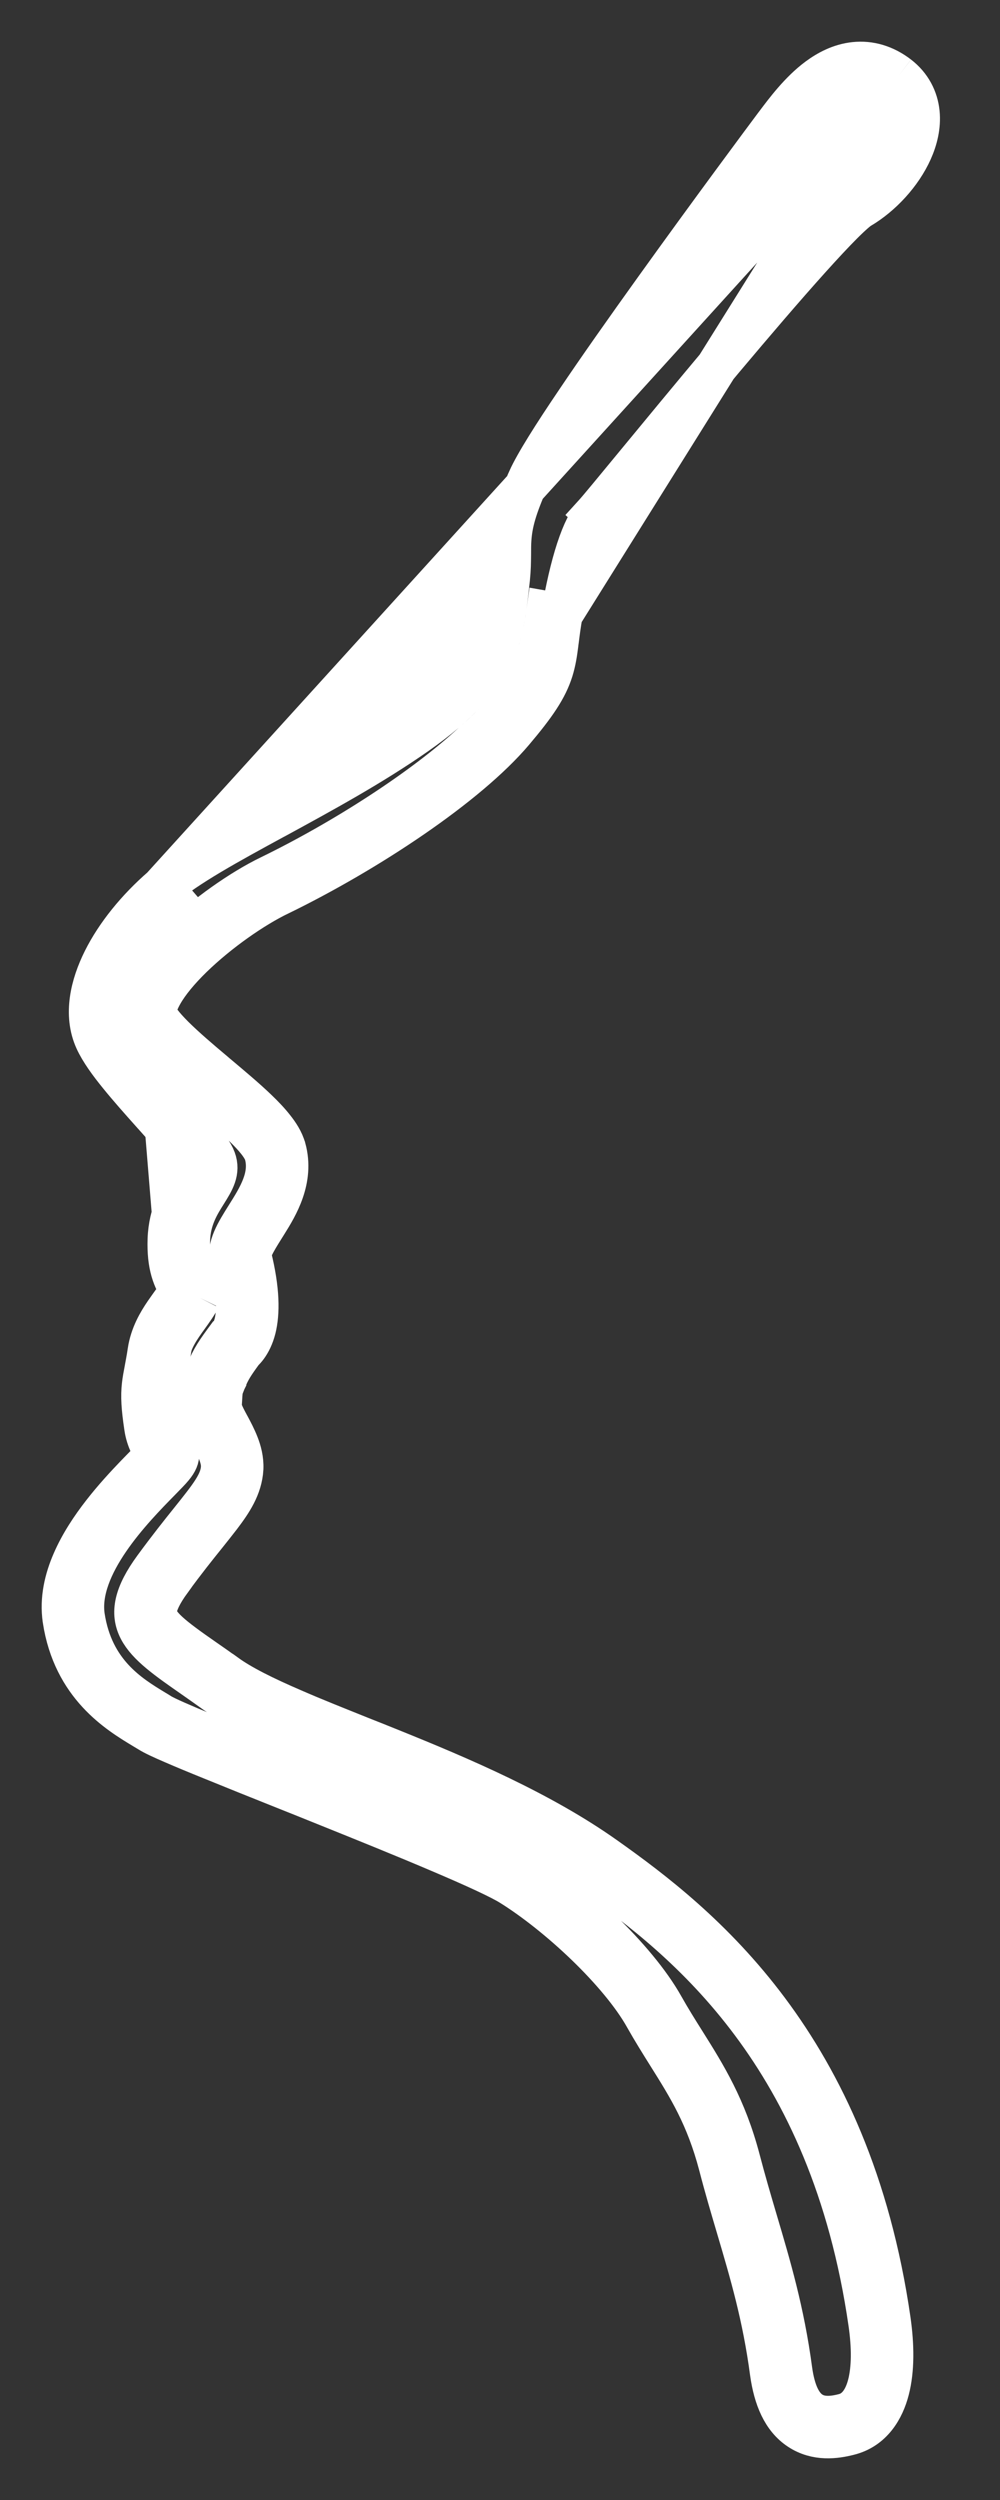 <svg width="12" height="30" viewBox="0 0 12 30" fill="none" xmlns="http://www.w3.org/2000/svg">
<rect x="0" y="0" width="12" height="30" fill="#333333" stroke="none"/>
<path d="M10.78 0.913L10.78 0.913C10.93 1.029 11.009 1.186 11.026 1.353C11.042 1.513 11.002 1.672 10.94 1.81C10.817 2.084 10.579 2.344 10.318 2.498L10.316 2.499L10.316 2.499C10.294 2.512 10.227 2.566 10.111 2.682C10.002 2.791 9.868 2.935 9.715 3.105C9.41 3.444 9.041 3.876 8.677 4.309C8.294 4.766 7.912 5.229 7.623 5.58C7.371 5.886 7.189 6.107 7.138 6.163M10.78 0.913L6.742 7.374M10.78 0.913C10.615 0.786 10.435 0.735 10.255 0.754C10.083 0.772 9.935 0.851 9.816 0.939C9.601 1.098 9.425 1.335 9.318 1.477C9.309 1.489 9.301 1.5 9.293 1.51C9.183 1.657 8.524 2.543 7.855 3.476C7.521 3.942 7.183 4.42 6.911 4.825C6.643 5.221 6.424 5.567 6.34 5.755L6.34 5.756C6.188 6.097 6.139 6.285 6.127 6.475C6.123 6.532 6.123 6.594 6.123 6.652C6.123 6.677 6.122 6.701 6.122 6.723C6.121 6.806 6.116 6.905 6.099 7.04L6.099 7.042C6.097 7.057 6.095 7.072 6.094 7.087C6.06 7.369 6.032 7.606 5.905 7.863C5.774 8.131 5.523 8.44 4.997 8.808L4.997 8.808C4.465 9.181 3.859 9.511 3.305 9.813L3.298 9.816L3.282 9.825C2.746 10.117 2.239 10.393 1.943 10.649M10.78 0.913L1.943 10.649M7.138 6.163C7.138 6.163 7.138 6.163 7.138 6.163L6.953 5.995L7.138 6.163C7.138 6.163 7.138 6.163 7.138 6.163ZM7.138 6.163C7.068 6.24 6.995 6.379 6.924 6.595C6.855 6.806 6.795 7.069 6.742 7.374M6.742 7.374C6.72 7.496 6.708 7.593 6.697 7.681C6.694 7.7 6.692 7.718 6.69 7.736C6.677 7.837 6.662 7.938 6.629 8.044C6.561 8.26 6.427 8.458 6.157 8.777M6.742 7.374L6.157 8.777M1.943 10.649C1.648 10.905 1.396 11.214 1.242 11.523C1.093 11.822 1.008 12.175 1.146 12.479C1.206 12.611 1.316 12.761 1.43 12.901C1.548 13.047 1.687 13.203 1.819 13.351C1.828 13.362 1.838 13.372 1.847 13.382C1.971 13.521 2.086 13.65 2.179 13.764C2.288 13.895 2.336 13.971 2.346 13.998L2.347 13.999C2.347 14 2.347 14.001 2.348 14.002C2.353 14.013 2.359 14.027 2.261 14.183L2.259 14.186C2.168 14.331 2.032 14.549 2.021 14.874C2.016 15.027 2.03 15.148 2.059 15.249C2.089 15.353 2.13 15.423 2.161 15.472C2.163 15.475 2.165 15.478 2.167 15.481C2.138 15.533 2.105 15.579 2.063 15.636C2.039 15.67 2.012 15.707 1.981 15.752C1.901 15.869 1.811 16.021 1.781 16.214L1.781 16.214L1.781 16.216C1.767 16.31 1.753 16.379 1.742 16.44L1.741 16.446C1.73 16.503 1.719 16.561 1.712 16.622C1.697 16.756 1.705 16.891 1.74 17.125L1.74 17.126C1.762 17.277 1.832 17.396 1.871 17.455C1.846 17.483 1.808 17.521 1.756 17.575C1.722 17.61 1.68 17.652 1.632 17.702C1.513 17.826 1.369 17.981 1.233 18.156C1.098 18.329 0.965 18.529 0.874 18.74C0.782 18.951 0.725 19.189 0.761 19.434L0.761 19.435C0.882 20.23 1.42 20.555 1.721 20.737C1.746 20.752 1.77 20.766 1.791 20.779C1.847 20.815 1.953 20.863 2.071 20.914C2.197 20.969 2.361 21.037 2.549 21.113C2.801 21.216 3.1 21.336 3.416 21.462C3.572 21.524 3.731 21.588 3.892 21.653C4.379 21.849 4.874 22.049 5.283 22.224C5.7 22.401 6.007 22.543 6.133 22.622C6.409 22.794 6.737 23.053 7.035 23.341C7.335 23.631 7.592 23.937 7.74 24.2L7.74 24.201C7.835 24.368 7.928 24.517 8.017 24.659C8.261 25.048 8.478 25.394 8.632 25.979C8.701 26.246 8.774 26.492 8.845 26.732C9.006 27.277 9.159 27.794 9.249 28.471L9.249 28.471C9.292 28.778 9.393 29.021 9.595 29.153C9.797 29.286 10.024 29.257 10.189 29.214C10.464 29.145 10.603 28.91 10.663 28.676C10.724 28.439 10.722 28.147 10.678 27.84C10.199 24.526 8.405 23.097 7.262 22.288C6.491 21.741 5.533 21.332 4.685 20.99C4.567 20.942 4.451 20.896 4.337 20.851C4.041 20.732 3.763 20.622 3.514 20.513C3.166 20.363 2.893 20.227 2.711 20.095L2.71 20.095C2.619 20.029 2.537 19.972 2.462 19.92C2.365 19.852 2.278 19.792 2.197 19.731C2.055 19.625 1.967 19.546 1.918 19.475C1.876 19.416 1.865 19.369 1.874 19.312C1.885 19.24 1.929 19.13 2.053 18.961L2.053 18.96C2.223 18.727 2.359 18.558 2.474 18.415C2.536 18.337 2.593 18.266 2.645 18.198C2.78 18.02 2.898 17.844 2.911 17.624L2.911 17.623C2.916 17.513 2.888 17.413 2.857 17.334C2.826 17.254 2.785 17.177 2.752 17.115L2.749 17.11C2.714 17.045 2.688 16.996 2.67 16.951C2.652 16.909 2.651 16.891 2.65 16.889C2.65 16.888 2.65 16.888 2.65 16.888L2.65 16.888C2.658 16.746 2.661 16.703 2.666 16.675C2.669 16.657 2.672 16.65 2.704 16.569L2.706 16.565L2.706 16.564C2.758 16.434 2.806 16.364 2.913 16.217C2.929 16.202 2.946 16.184 2.963 16.161C3.002 16.108 3.038 16.037 3.062 15.943C3.108 15.758 3.11 15.486 3.009 15.077L3.009 15.076C3.006 15.064 3.003 15.031 3.038 14.954C3.069 14.888 3.112 14.819 3.167 14.731C3.178 14.713 3.19 14.694 3.202 14.675C3.328 14.473 3.523 14.154 3.423 13.785L3.423 13.785L3.422 13.783C3.396 13.688 3.339 13.604 3.285 13.536C3.229 13.464 3.159 13.391 3.084 13.319C2.947 13.187 2.776 13.044 2.611 12.905C2.598 12.894 2.584 12.883 2.571 12.871C2.39 12.719 2.218 12.572 2.084 12.439C2.017 12.372 1.964 12.313 1.927 12.263C1.887 12.21 1.874 12.18 1.872 12.169L1.63 12.235M1.943 10.649L2.107 10.838C1.557 11.315 1.191 11.973 1.374 12.375C1.469 12.584 1.76 12.91 2.034 13.217C2.289 13.502 2.529 13.77 2.581 13.912C2.635 14.057 2.564 14.171 2.476 14.312C2.386 14.455 2.279 14.625 2.271 14.883C2.261 15.166 2.332 15.276 2.383 15.354C2.426 15.422 2.454 15.465 2.4 15.575M1.63 12.235C1.495 11.727 2.564 10.839 3.241 10.512C4.127 10.08 5.088 9.462 5.677 8.914C5.791 8.817 5.891 8.72 5.977 8.625L6.157 8.777M1.63 12.235L1.872 12.171C1.864 12.139 1.867 12.062 1.947 11.922C2.022 11.79 2.147 11.639 2.305 11.485C2.623 11.176 3.037 10.888 3.35 10.737L3.351 10.737C4.413 10.219 5.608 9.426 6.157 8.777M1.63 12.235C1.691 12.458 2.076 12.782 2.448 13.095C2.795 13.387 3.13 13.669 3.182 13.851C3.255 14.121 3.101 14.367 2.958 14.594C2.837 14.787 2.723 14.967 2.766 15.137C2.957 15.91 2.729 16.046 2.729 16.046C2.608 16.21 2.541 16.302 2.474 16.472C2.471 16.48 2.468 16.488 2.465 16.495C2.414 16.621 2.414 16.622 2.401 16.875C2.395 16.979 2.459 17.099 2.525 17.222C2.595 17.353 2.667 17.487 2.661 17.61C2.651 17.793 2.525 17.95 2.286 18.249C2.168 18.396 2.023 18.578 1.851 18.813C1.373 19.466 1.693 19.689 2.325 20.129C2.4 20.182 2.481 20.238 2.564 20.298C2.92 20.554 3.539 20.801 4.248 21.084C5.182 21.457 6.271 21.892 7.118 22.492C8.235 23.282 9.965 24.659 10.43 27.876C10.514 28.455 10.423 28.899 10.127 28.972C9.835 29.048 9.574 29 9.497 28.437C9.404 27.741 9.243 27.196 9.079 26.643C9.009 26.406 8.939 26.168 8.873 25.915C8.709 25.291 8.467 24.904 8.217 24.506C8.13 24.368 8.043 24.229 7.958 24.078C7.629 23.491 6.853 22.776 6.265 22.41C5.925 22.197 4.607 21.67 3.508 21.23C2.72 20.915 2.045 20.644 1.924 20.568C1.901 20.553 1.877 20.539 1.852 20.524C1.554 20.343 1.111 20.073 1.008 19.397C0.918 18.786 1.591 18.1 1.923 17.762C1.988 17.695 2.041 17.642 2.071 17.605M2.071 17.605C2.181 17.473 2.141 17.412 2.084 17.323C2.047 17.266 2.003 17.197 1.987 17.089C1.937 16.748 1.952 16.672 1.987 16.488C1.999 16.427 2.013 16.353 2.028 16.253C2.056 16.075 2.156 15.936 2.254 15.8C2.307 15.726 2.36 15.653 2.4 15.575M2.071 17.605L1.891 17.456L1.879 17.446C1.893 17.428 1.898 17.419 1.898 17.419C1.898 17.419 1.893 17.429 1.891 17.446C1.891 17.449 1.891 17.452 1.891 17.455L2.071 17.605ZM2.4 15.575L2.18 15.466L2.176 15.463C2.181 15.454 2.182 15.449 2.182 15.45C2.182 15.45 2.181 15.454 2.18 15.463L2.4 15.575ZM5.977 8.625C6.145 8.442 6.266 8.262 6.354 8.084C6.484 7.821 6.534 7.57 6.566 7.343L6.742 7.374L5.977 8.625Z" fill="white" stroke="white" stroke-width="0.5"/>
</svg>

